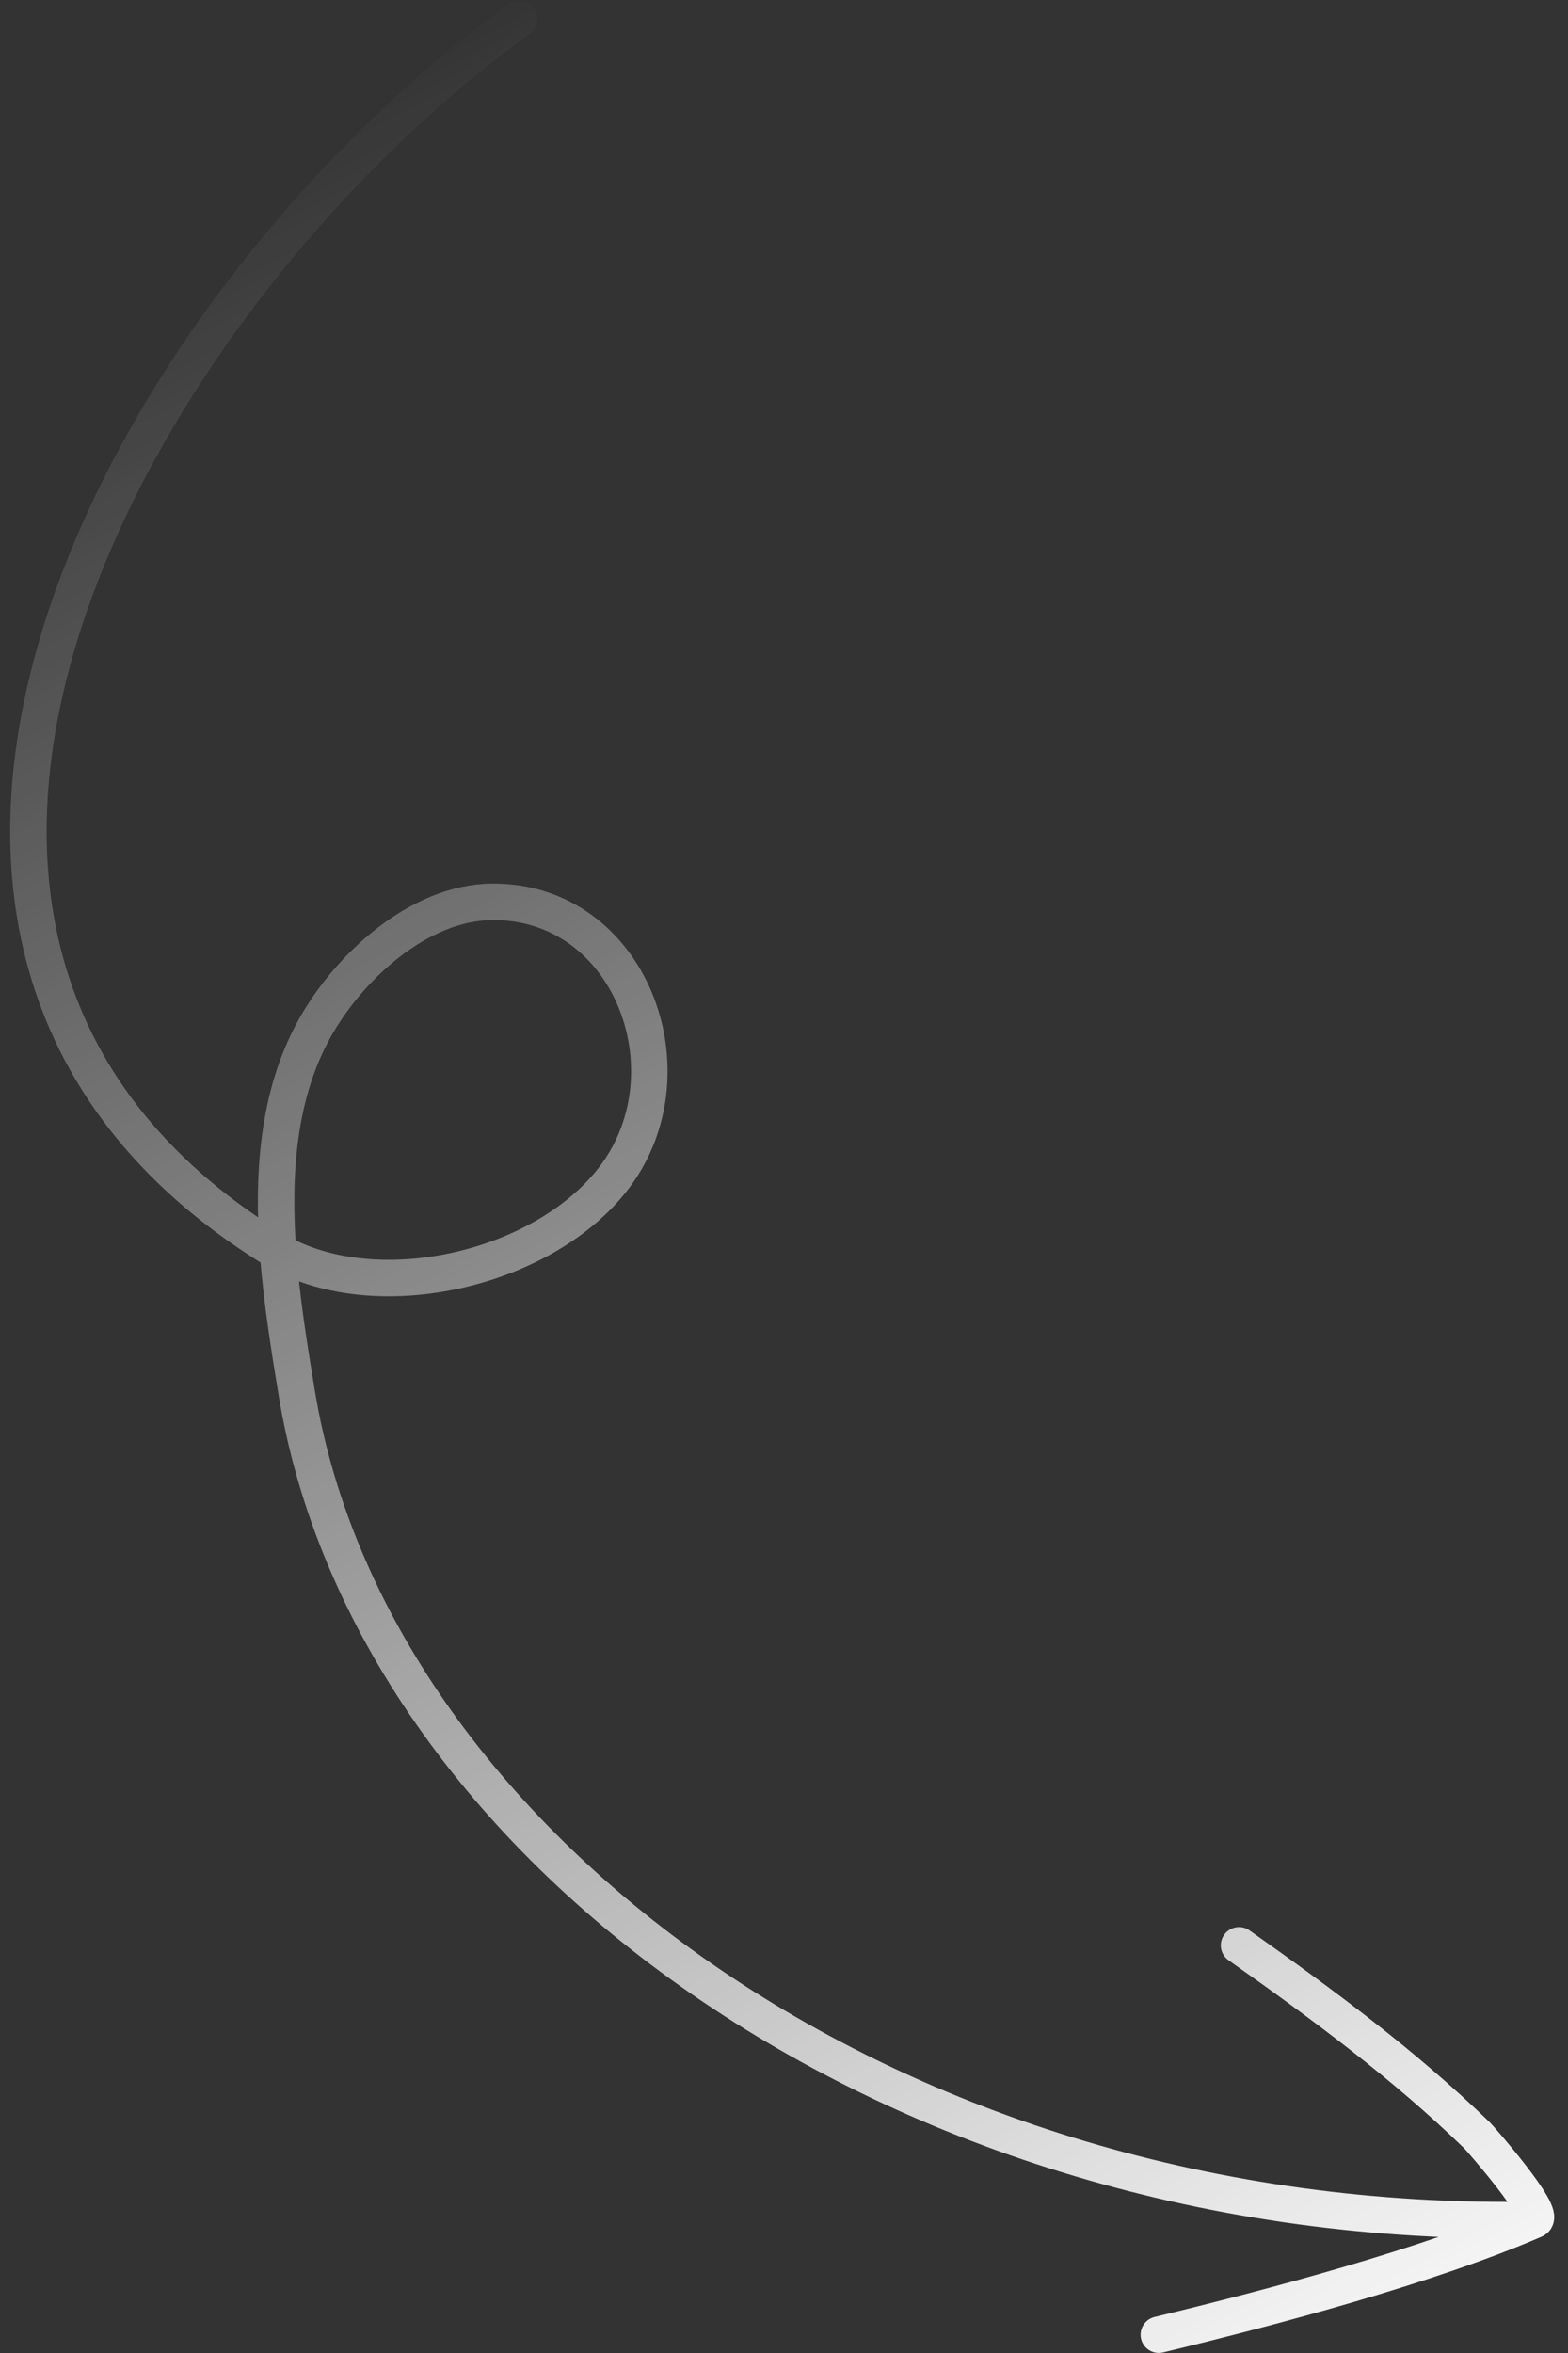<?xml version="1.0" encoding="UTF-8"?> <svg xmlns="http://www.w3.org/2000/svg" width="86" height="129" viewBox="0 0 86 129" fill="none"><rect x="0" y="0" width="86" height="129" fill="#333333" stroke="none"/><path d="M63.559 127.997C69.858 126.472 78.292 124.237 84.162 121.702M84.162 121.702C84.838 121.41 81.194 117.245 81.01 117.066C76.971 113.157 72.543 109.887 67.958 106.65M84.162 121.702C48.886 122.339 20.341 100.99 16.28 76.394C15.878 73.956 15.443 71.302 15.248 68.623M15.248 68.623C14.937 64.356 15.235 60.025 17.247 56.398C19.104 53.051 22.951 49.473 26.997 49.444C34.556 49.391 38.055 58.71 33.736 64.49C29.939 69.571 20.766 71.731 15.248 68.623ZM15.248 68.623C15.131 68.557 15.016 68.489 14.903 68.419C-12.389 51.457 7.286 16.338 28.477 1.043" stroke="url(#paint0_linear_3018_1020)" stroke-width="2" stroke-miterlimit="1.5" stroke-linecap="round" stroke-linejoin="round"></path><defs><linearGradient id="paint0_linear_3018_1020" x1="14.851" y1="5.853" x2="81.256" y2="132.739" gradientUnits="userSpaceOnUse"><stop stop-color="white" stop-opacity="0"></stop><stop offset="1" stop-color="white"></stop></linearGradient></defs></svg> 